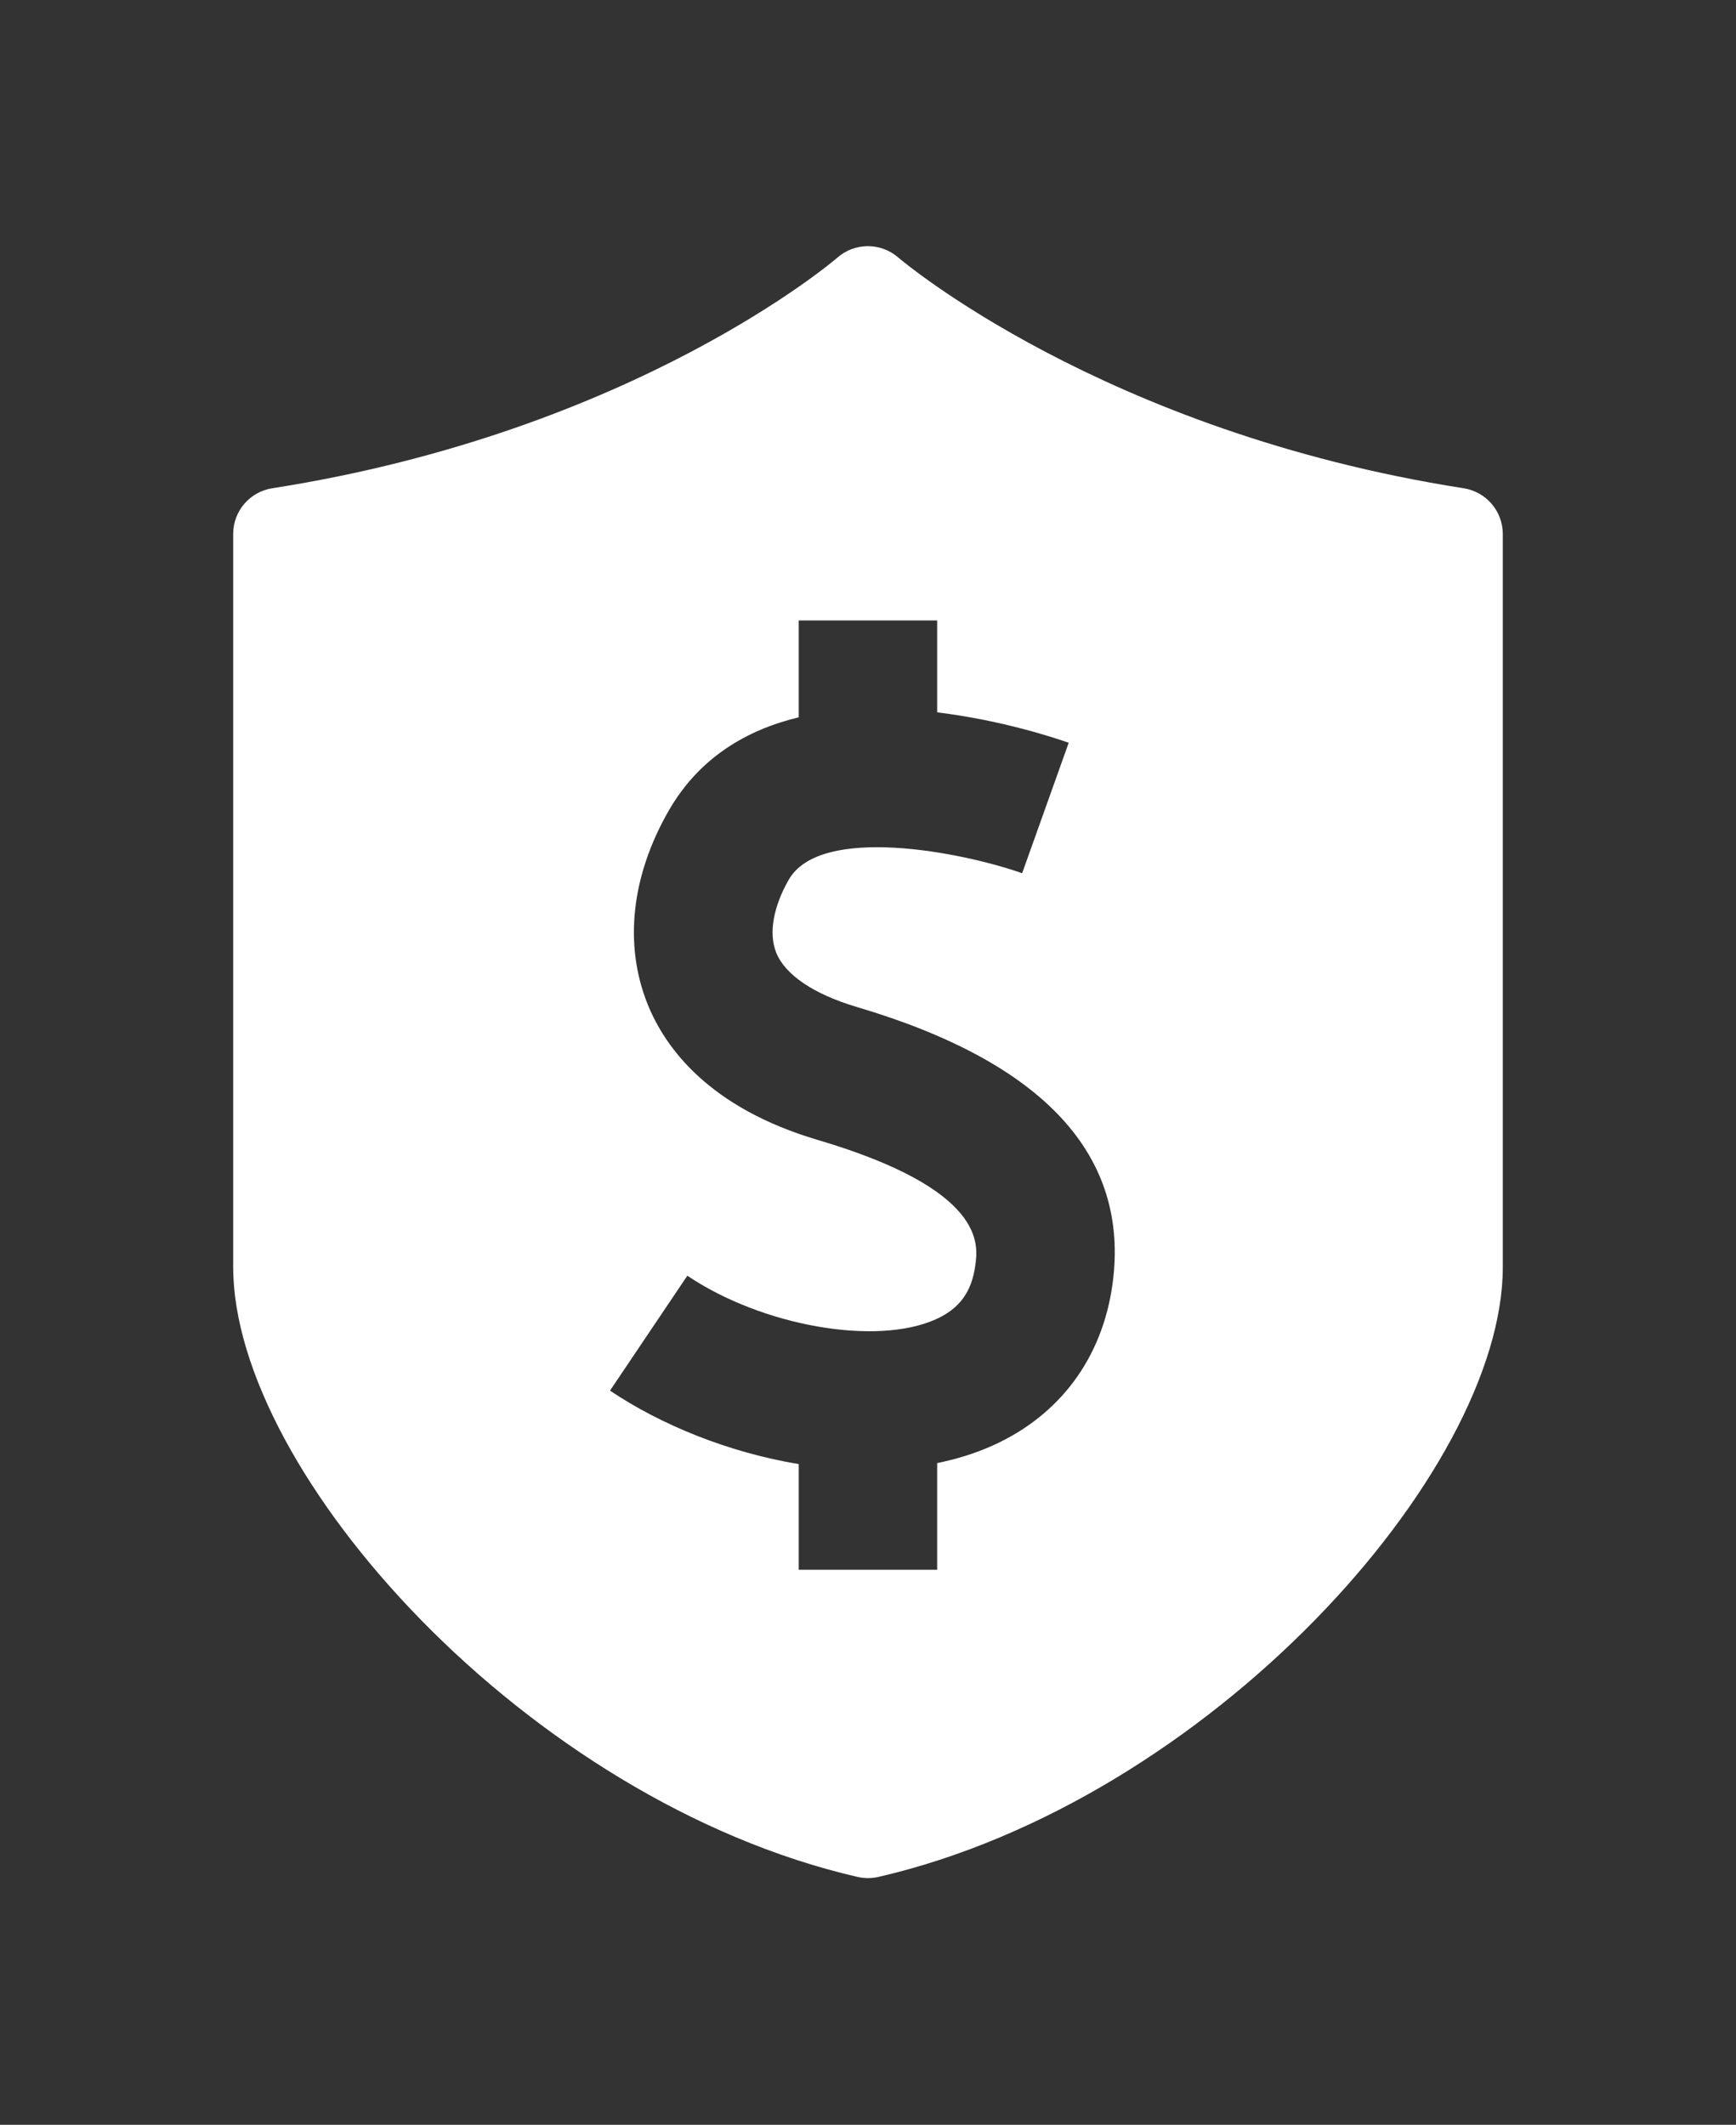 <svg width="134" height="164" viewBox="0 0 134 164" fill="none" xmlns="http://www.w3.org/2000/svg">
<rect x="0" y="0" width="134" height="164" fill="#333333" stroke="none"/>
<path d="M112.978 37.686C85.128 33.328 69.484 20.007 69.333 19.874C67.99 18.71 65.989 18.706 64.645 19.878C64.495 20.011 49.014 33.307 21.014 37.686C19.279 37.956 18 39.45 18 41.206V97.803C18 113.649 40.694 138.987 66.195 144.869C66.466 144.929 66.732 144.959 67.002 144.959C67.273 144.959 67.539 144.929 67.801 144.869C93.306 138.987 116 113.653 116 97.803V41.206C115.991 39.45 114.716 37.956 112.978 37.686ZM85.875 99.104C85.089 104.827 81.796 109.257 76.597 111.584C75.249 112.19 73.815 112.623 72.339 112.928V121.162H61.653V113.005C56.265 112.112 51.044 109.996 47.086 107.334L53.054 98.464C58.841 102.354 67.629 103.899 72.231 101.83C74.06 101.01 75.005 99.722 75.284 97.653C75.507 96.06 76.087 91.819 63.121 87.985C54.749 85.507 51.358 80.914 49.984 77.496C48.147 72.911 48.726 67.614 51.611 62.582C53.972 58.469 57.639 56.331 61.653 55.365V47.891H72.339V54.983C77.383 55.597 81.522 56.984 82.492 57.331L78.898 67.399C74.279 65.768 63.34 63.621 60.884 67.897C59.678 70.001 59.326 72.049 59.91 73.517C60.601 75.247 62.821 76.741 66.152 77.728C80.594 82.004 87.227 89.195 85.875 99.104Z" fill="white"/>
</svg>
